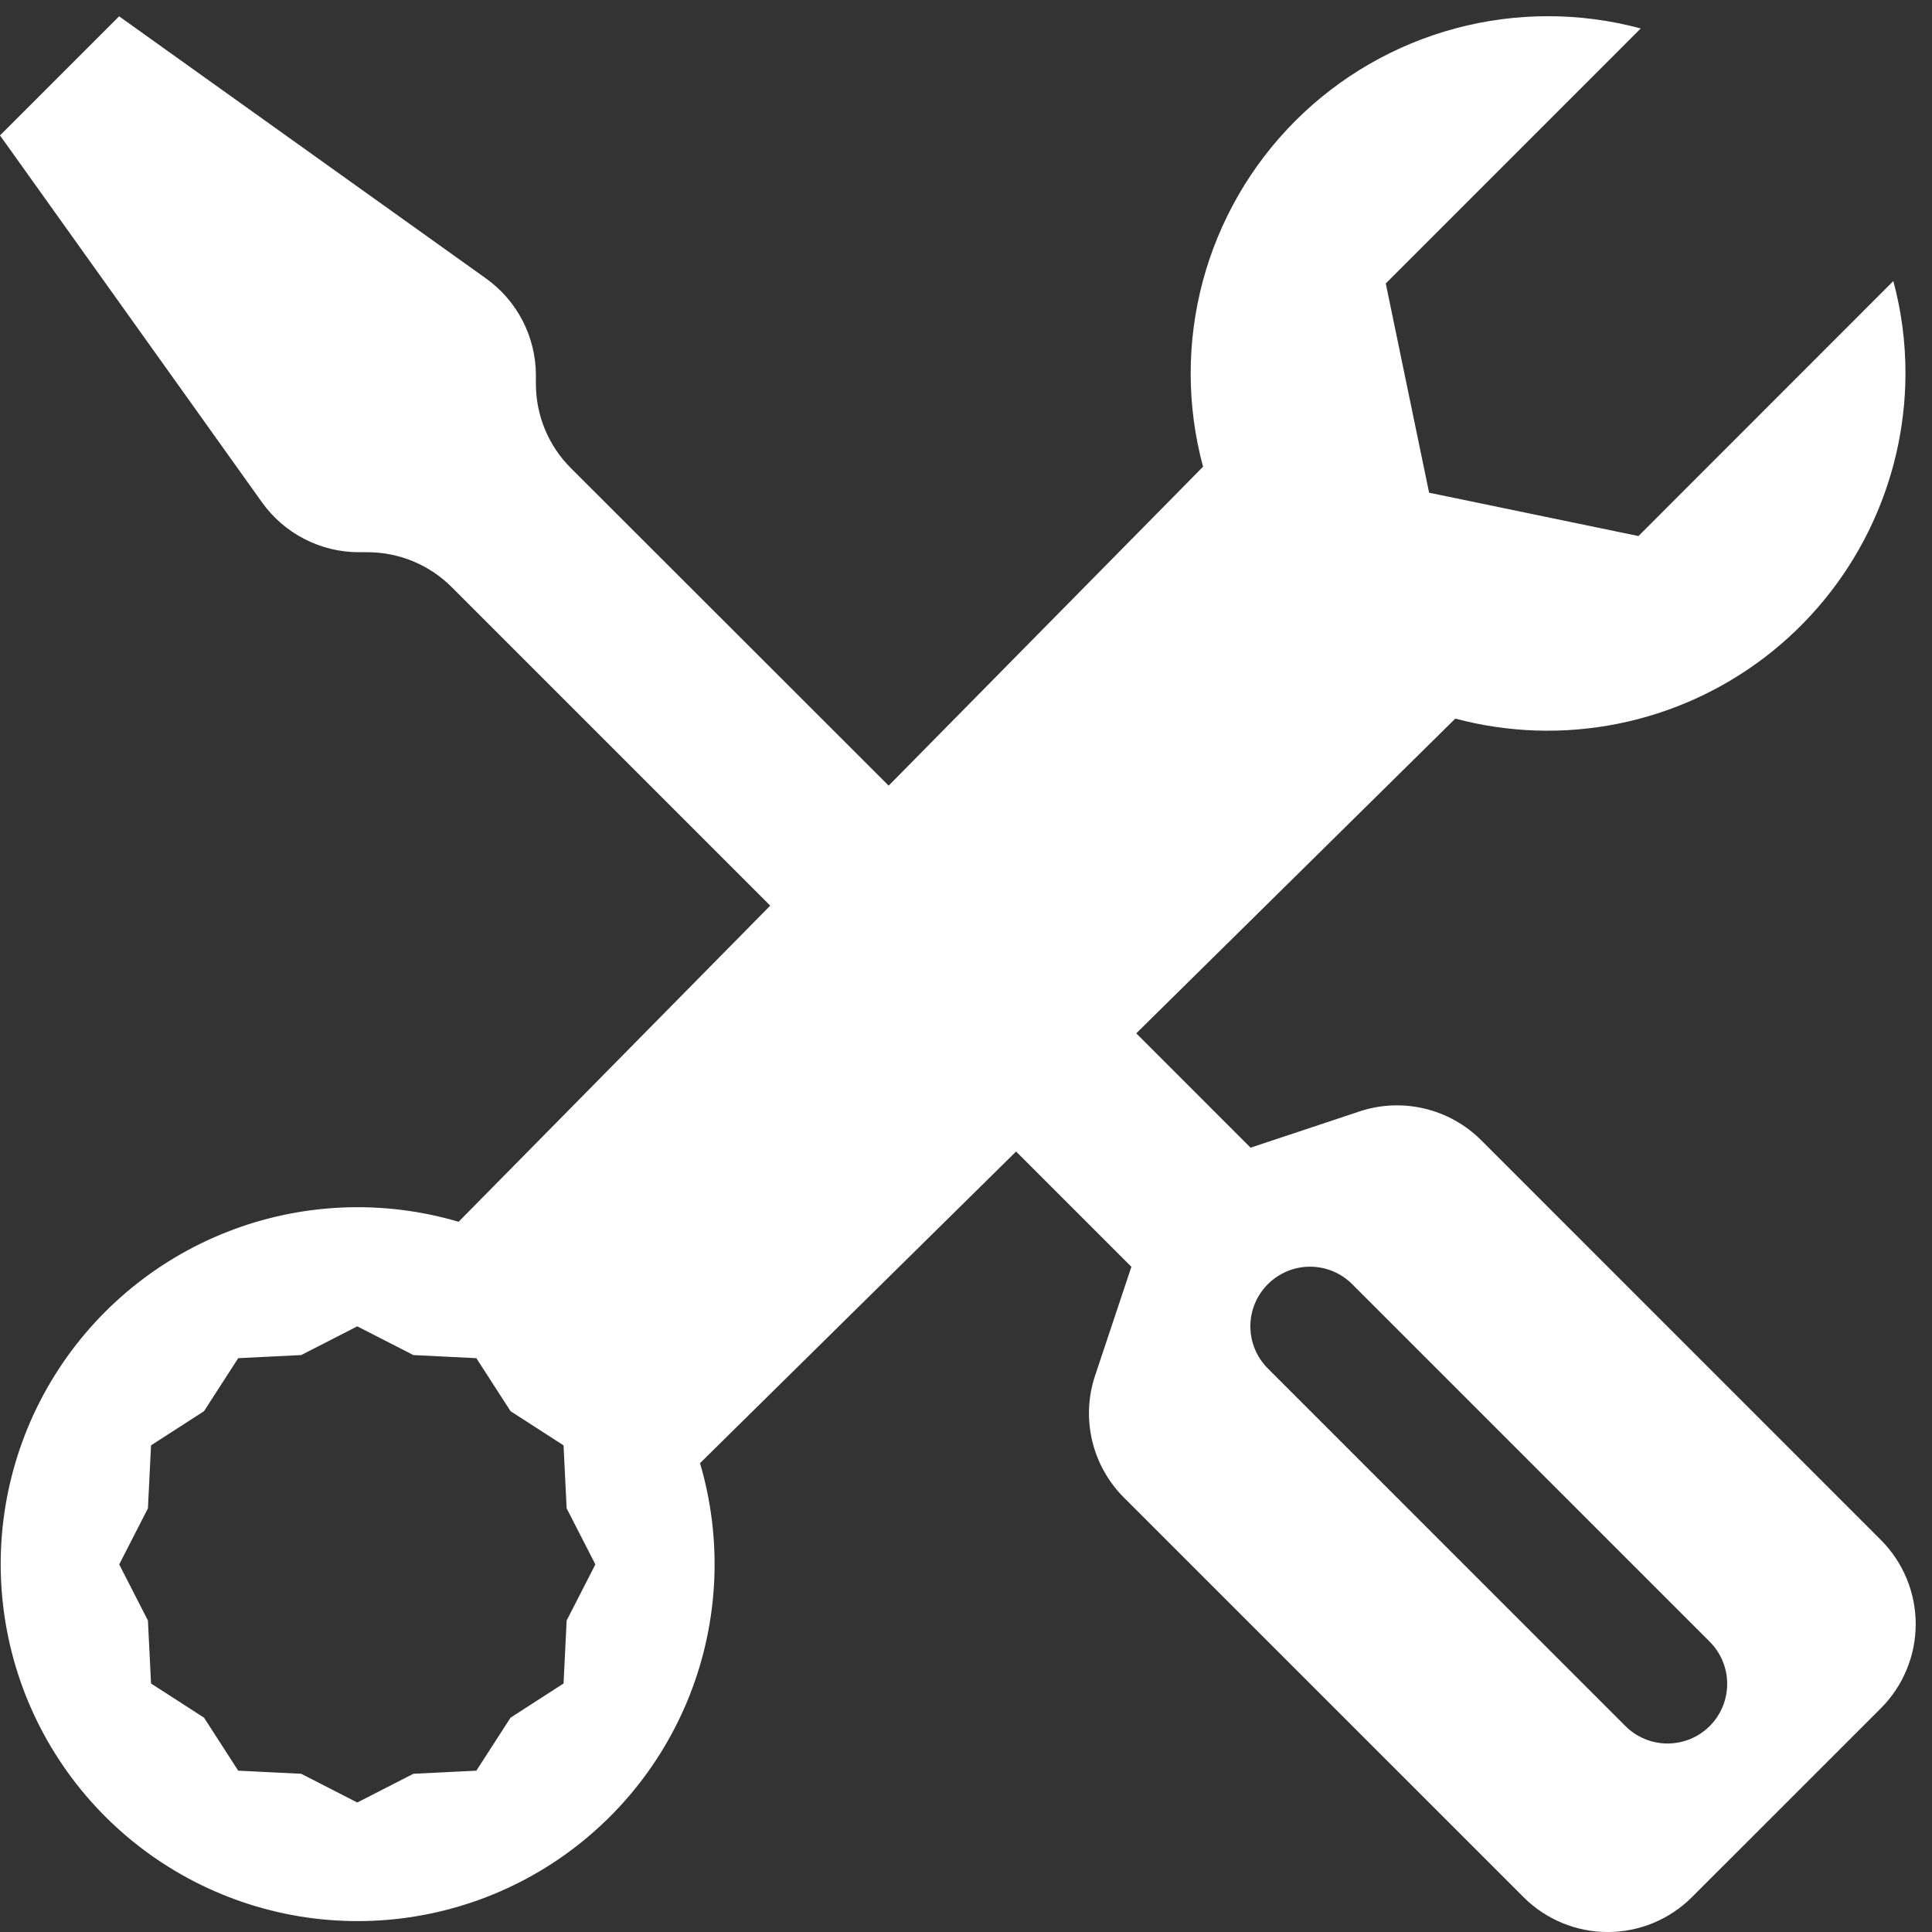 <svg xmlns="http://www.w3.org/2000/svg" width="74" height="74" viewBox="0 0 74 74" fill="none"><rect x="0" y="0" width="74" height="74" fill="#333333" stroke="none"/><path d="M4.562 0.625L0 5.186L10.035 19.24C10.458 19.832 11.015 20.314 11.662 20.646C12.309 20.979 13.026 21.152 13.753 21.151H14.072C14.672 21.151 15.266 21.268 15.82 21.498C16.374 21.727 16.878 22.064 17.302 22.488L29.502 34.688L17.566 46.797C14.651 45.937 11.533 46.073 8.704 47.183C5.875 48.294 3.497 50.315 1.944 52.927C0.392 55.54 -0.245 58.595 0.133 61.61C0.51 64.626 1.882 67.429 4.031 69.578C6.18 71.727 8.983 73.099 11.999 73.477C15.014 73.854 18.069 73.217 20.682 71.665C23.294 70.112 25.316 67.734 26.426 64.905C27.536 62.076 27.672 58.958 26.812 56.043L38.919 44.105L43.335 48.521L41.944 52.69C41.676 53.493 41.637 54.355 41.832 55.179C42.026 56.003 42.446 56.757 43.044 57.356L58.355 72.665C59.21 73.52 60.37 74.001 61.58 74.001C62.79 74.001 63.95 73.52 64.805 72.665L72.04 65.432C72.895 64.577 73.376 63.417 73.376 62.207C73.376 60.997 72.895 59.837 72.04 58.982L56.732 43.672C56.133 43.074 55.379 42.654 54.555 42.46C53.731 42.265 52.869 42.304 52.066 42.572L47.9 43.959L43.521 39.58L55.742 27.524C57.77 28.065 59.895 28.134 61.954 27.724C64.012 27.314 65.949 26.437 67.615 25.16C69.281 23.883 70.632 22.241 71.562 20.359C72.493 18.478 72.98 16.408 72.984 14.309C72.986 13.112 72.83 11.921 72.519 10.765L62.757 20.532L54.738 18.872L53.078 10.857L62.844 1.09C60.521 0.465 58.074 0.464 55.75 1.087C53.426 1.709 51.308 2.933 49.608 4.635C47.908 6.338 46.687 8.458 46.067 10.782C45.448 13.107 45.452 15.554 46.08 17.876L34.038 30.092L21.863 17.927C21.007 17.072 20.526 15.912 20.526 14.702V14.378C20.526 13.652 20.352 12.936 20.02 12.29C19.687 11.644 19.205 11.087 18.614 10.665L4.562 0.625ZM48.562 49.187C48.774 48.974 49.026 48.806 49.303 48.691C49.58 48.576 49.877 48.517 50.177 48.517C50.477 48.517 50.774 48.576 51.051 48.691C51.328 48.806 51.58 48.974 51.792 49.187L65.476 62.871C65.69 63.083 65.861 63.334 65.977 63.612C66.094 63.89 66.154 64.188 66.155 64.489C66.156 64.79 66.097 65.088 65.983 65.367C65.868 65.645 65.699 65.898 65.486 66.111C65.273 66.324 65.02 66.493 64.742 66.608C64.463 66.722 64.165 66.781 63.864 66.78C63.563 66.779 63.265 66.719 62.987 66.602C62.709 66.486 62.458 66.315 62.246 66.101L48.562 52.416C48.35 52.204 48.181 51.952 48.066 51.675C47.951 51.398 47.892 51.101 47.892 50.801C47.892 50.501 47.951 50.204 48.066 49.927C48.181 49.65 48.35 49.399 48.562 49.187ZM13.685 50.802L15.833 51.902L18.246 52.021L19.555 54.051L21.585 55.36L21.704 57.773L22.804 59.921L21.704 62.069L21.585 64.482L19.555 65.791L18.246 67.821L15.833 67.94L13.685 69.04L11.537 67.94L9.124 67.821L7.815 65.791L5.785 64.482L5.666 62.069L4.566 59.921L5.666 57.773L5.785 55.36L7.815 54.051L9.124 52.021L11.537 51.902L13.685 50.802Z" fill="white"></path></svg>